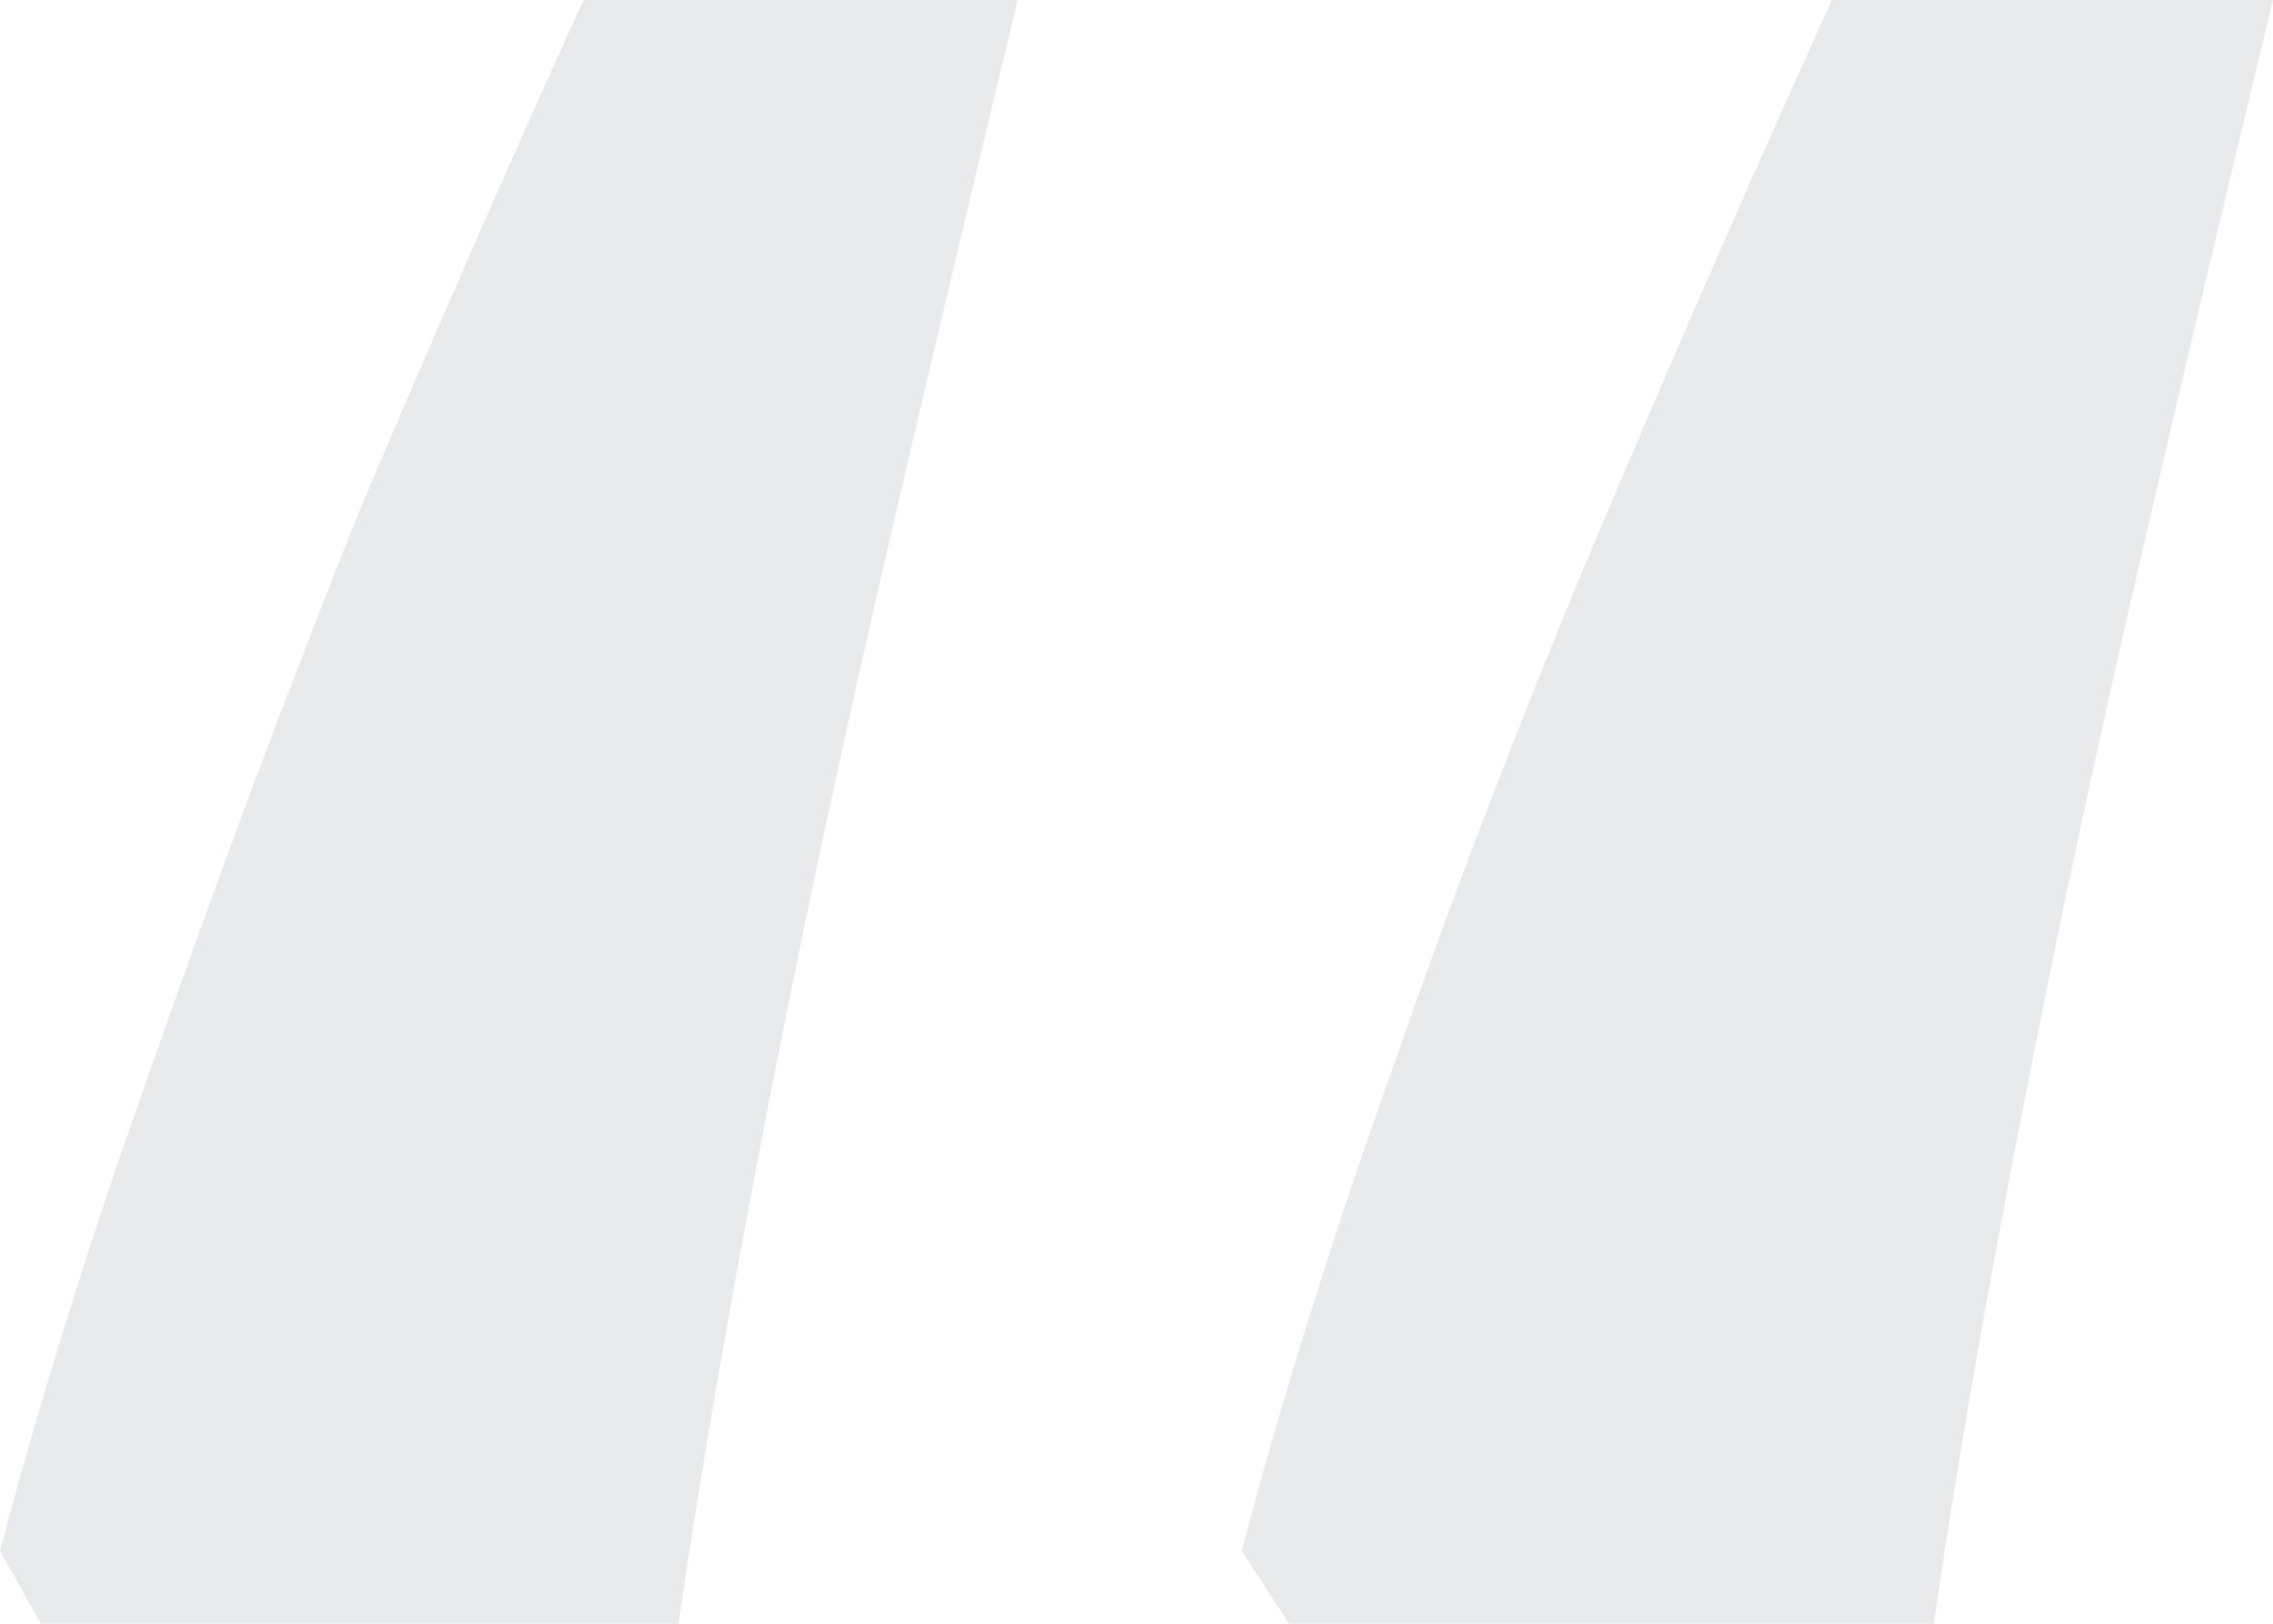 <svg width="56" height="40" viewBox="0 0 56 40" fill="none" xmlns="http://www.w3.org/2000/svg">
<path d="M56 0C54.997 4.136 53.938 8.599 52.824 13.388C51.709 18.177 50.706 22.857 49.815 27.429C48.923 32 48.199 36.191 47.642 40H31.761L30.591 38.204C31.594 34.395 32.876 30.313 34.436 25.959C35.996 21.497 37.723 17.034 39.618 12.571C41.512 8.109 43.351 3.918 45.134 0H56ZM25.075 0C24.072 4.136 23.013 8.599 21.898 13.388C20.784 18.177 19.781 22.857 18.89 27.429C17.998 32 17.274 36.191 16.716 40H1.003L0 38.204C1.003 34.395 2.285 30.313 3.845 25.959C5.405 21.497 7.077 17.034 8.86 12.571C10.754 8.109 12.593 3.918 14.376 0H25.075Z" fill="#E9EAEC"/>
</svg>
